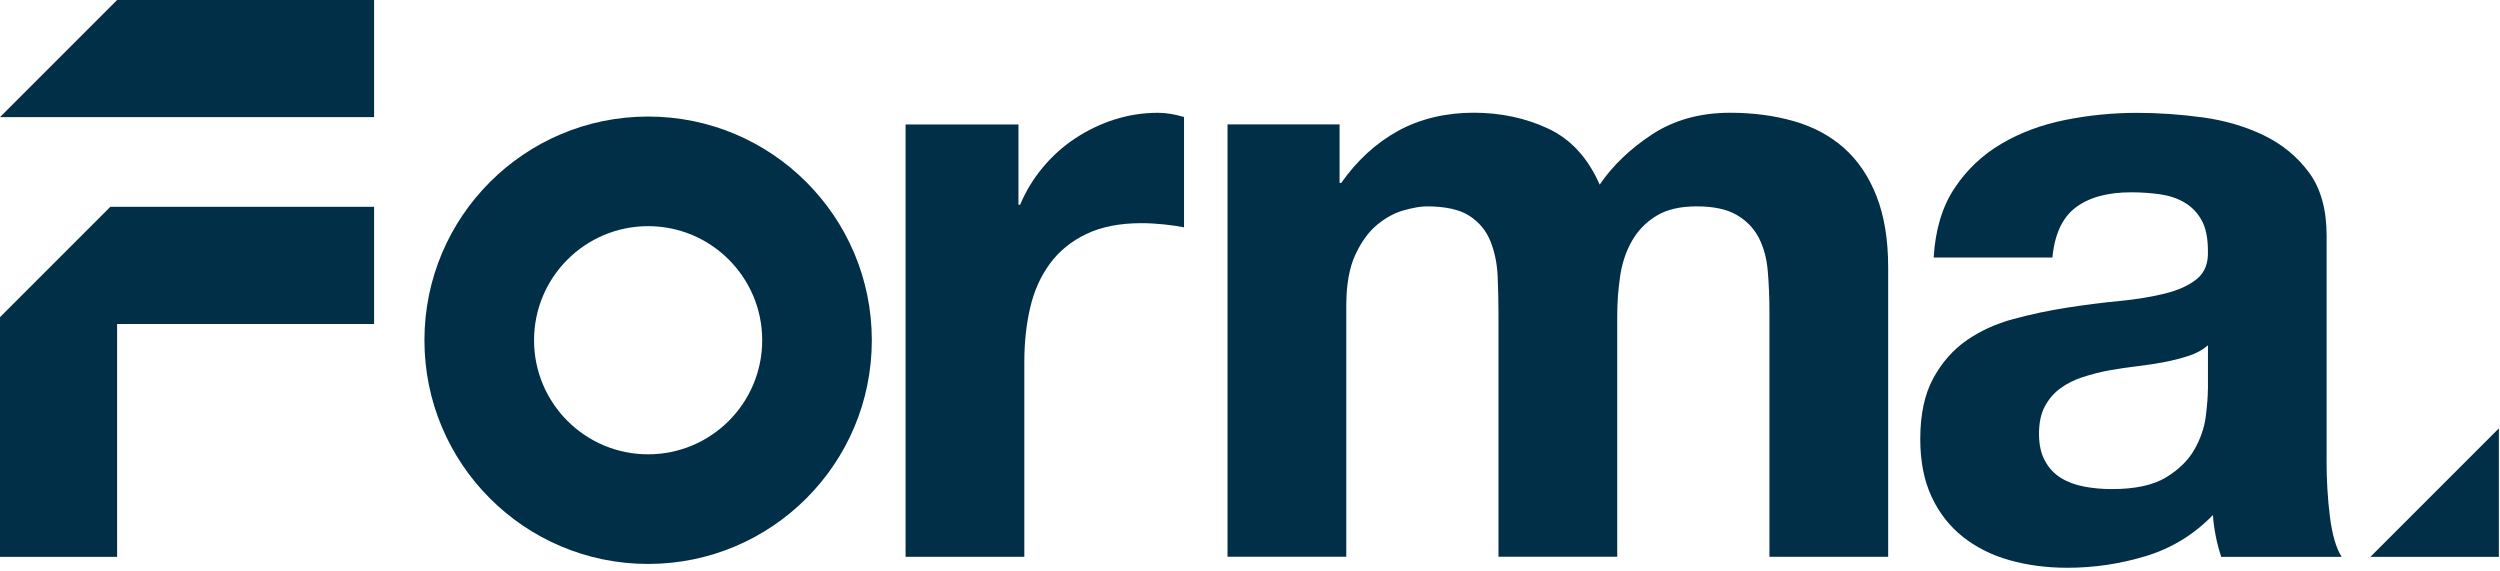 <svg width="350" height="80" viewBox="0 0 350 80" fill="none" xmlns="http://www.w3.org/2000/svg">
<path d="M156.051 16.723C154.101 17.346 152.262 18.229 150.546 19.358C148.831 20.494 147.306 21.857 145.98 23.456C144.653 25.054 143.598 26.794 142.82 28.664H142.586V17.427H126.782V77.951H143.406V50.675C143.406 47.942 143.678 45.406 144.227 43.067C144.77 40.728 145.69 38.679 146.979 36.92C148.269 35.162 149.966 33.779 152.07 32.767C154.181 31.755 156.754 31.243 159.796 31.243C160.808 31.243 161.864 31.305 162.956 31.416C164.048 31.533 164.986 31.669 165.764 31.829V16.378C164.437 15.989 163.227 15.791 162.135 15.791C160.025 15.791 157.994 16.106 156.051 16.729V16.723Z" fill="#002F47"/>
<path d="M258.143 20.703C256.193 18.988 253.848 17.735 251.12 16.958C248.386 16.18 245.424 15.785 242.221 15.785C238.007 15.785 234.36 16.803 231.274 18.828C228.189 20.858 225.751 23.203 223.956 25.85C222.314 22.104 219.914 19.488 216.754 18.007C213.595 16.526 210.102 15.779 206.276 15.779C202.45 15.779 198.766 16.637 195.68 18.352C192.595 20.068 189.96 22.493 187.775 25.609H187.541V17.414H171.854V77.939H188.479V42.82C188.479 39.852 188.905 37.451 189.769 35.619C190.626 33.786 191.663 32.379 192.873 31.404C194.082 30.429 195.329 29.762 196.618 29.417C197.908 29.065 198.939 28.892 199.722 28.892C202.376 28.892 204.388 29.343 205.751 30.238C207.115 31.139 208.09 32.323 208.676 33.81C209.263 35.291 209.596 36.914 209.67 38.667C209.744 40.426 209.787 42.197 209.787 43.992V77.945H226.412V44.227C226.412 42.357 226.547 40.5 226.819 38.667C227.09 36.834 227.64 35.193 228.46 33.749C229.281 32.305 230.41 31.132 231.854 30.238C233.298 29.343 235.193 28.892 237.532 28.892C239.87 28.892 241.728 29.281 243.092 30.065C244.455 30.849 245.492 31.898 246.196 33.224C246.899 34.551 247.325 36.112 247.485 37.908C247.64 39.704 247.72 41.617 247.72 43.647V77.951H264.344V37.445C264.344 33.545 263.795 30.207 262.703 27.436C261.611 24.665 260.086 22.425 258.136 20.703H258.143Z" fill="#002F47"/>
<path d="M325.727 64.492V33.002C325.727 29.337 324.906 26.387 323.271 24.165C321.629 21.944 319.525 20.204 316.951 18.957C314.378 17.711 311.527 16.871 308.405 16.439C305.282 16.014 302.197 15.798 299.155 15.798C295.798 15.798 292.459 16.131 289.145 16.791C285.825 17.458 282.839 18.568 280.191 20.13C277.538 21.691 275.353 23.758 273.638 26.337C271.922 28.911 270.947 32.151 270.713 36.057H287.337C287.646 32.78 288.744 30.435 290.614 29.034C292.49 27.627 295.063 26.924 298.34 26.924C299.821 26.924 301.209 27.023 302.499 27.214C303.789 27.411 304.918 27.8 305.893 28.386C306.868 28.973 307.652 29.793 308.232 30.842C308.818 31.898 309.108 33.323 309.108 35.113C309.182 36.828 308.676 38.136 307.584 39.037C306.492 39.938 305.011 40.617 303.135 41.086C301.259 41.555 299.111 41.907 296.698 42.141C294.279 42.376 291.817 42.691 289.324 43.079C286.825 43.468 284.35 43.999 281.888 44.659C279.432 45.319 277.242 46.319 275.335 47.646C273.422 48.972 271.861 50.75 270.651 52.971C269.441 55.193 268.837 58.025 268.837 61.456C268.837 64.579 269.361 67.269 270.417 69.534C271.472 71.799 272.934 73.675 274.804 75.156C276.68 76.643 278.865 77.729 281.358 78.433C283.857 79.136 286.547 79.488 289.435 79.488C293.181 79.488 296.847 78.939 300.438 77.846C304.03 76.754 307.152 74.841 309.806 72.107C309.88 73.126 310.022 74.119 310.213 75.094C310.404 76.069 310.663 77.025 310.972 77.963H327.831C327.047 76.717 326.504 74.841 326.189 72.342C325.875 69.843 325.72 67.232 325.72 64.499L325.727 64.492ZM309.102 54.539C309.102 55.477 309.003 56.723 308.812 58.284C308.615 59.846 308.09 61.388 307.232 62.907C306.375 64.431 305.048 65.733 303.252 66.831C301.456 67.923 298.92 68.473 295.643 68.473C294.316 68.473 293.027 68.355 291.78 68.121C290.534 67.886 289.441 67.479 288.503 66.893C287.565 66.307 286.825 65.511 286.282 64.492C285.733 63.48 285.461 62.228 285.461 60.747C285.461 59.185 285.733 57.896 286.282 56.884C286.825 55.872 287.547 55.032 288.448 54.366C289.343 53.706 290.398 53.175 291.607 52.786C292.817 52.397 294.045 52.083 295.298 51.848C296.624 51.614 297.951 51.422 299.278 51.262C300.605 51.108 301.87 50.91 303.085 50.676C304.295 50.441 305.424 50.151 306.479 49.799C307.535 49.448 308.411 48.96 309.114 48.337V54.539H309.102Z" fill="#002F47"/>
<path d="M16.396 0L0 16.396H52.373V0H16.396Z" fill="#002F47"/>
<path d="M52.373 28.954H15.446L0 44.4V77.957H16.396V45.356H52.373V28.954Z" fill="#002F47"/>
<path d="M331.854 77.957H349.842V59.969L331.854 77.957Z" fill="#002F47"/>
<path d="M90.737 16.316C73.44 16.316 59.42 30.336 59.42 47.633C59.42 64.93 73.44 78.951 90.737 78.951C108.035 78.951 122.055 64.93 122.055 47.633C122.055 30.336 108.035 16.316 90.737 16.316ZM90.737 63.604C81.913 63.604 74.767 56.452 74.767 47.633C74.767 38.815 81.919 31.663 90.737 31.663C99.556 31.663 106.708 38.815 106.708 47.633C106.708 56.452 99.556 63.604 90.737 63.604Z" fill="#002F47"/>
</svg>
